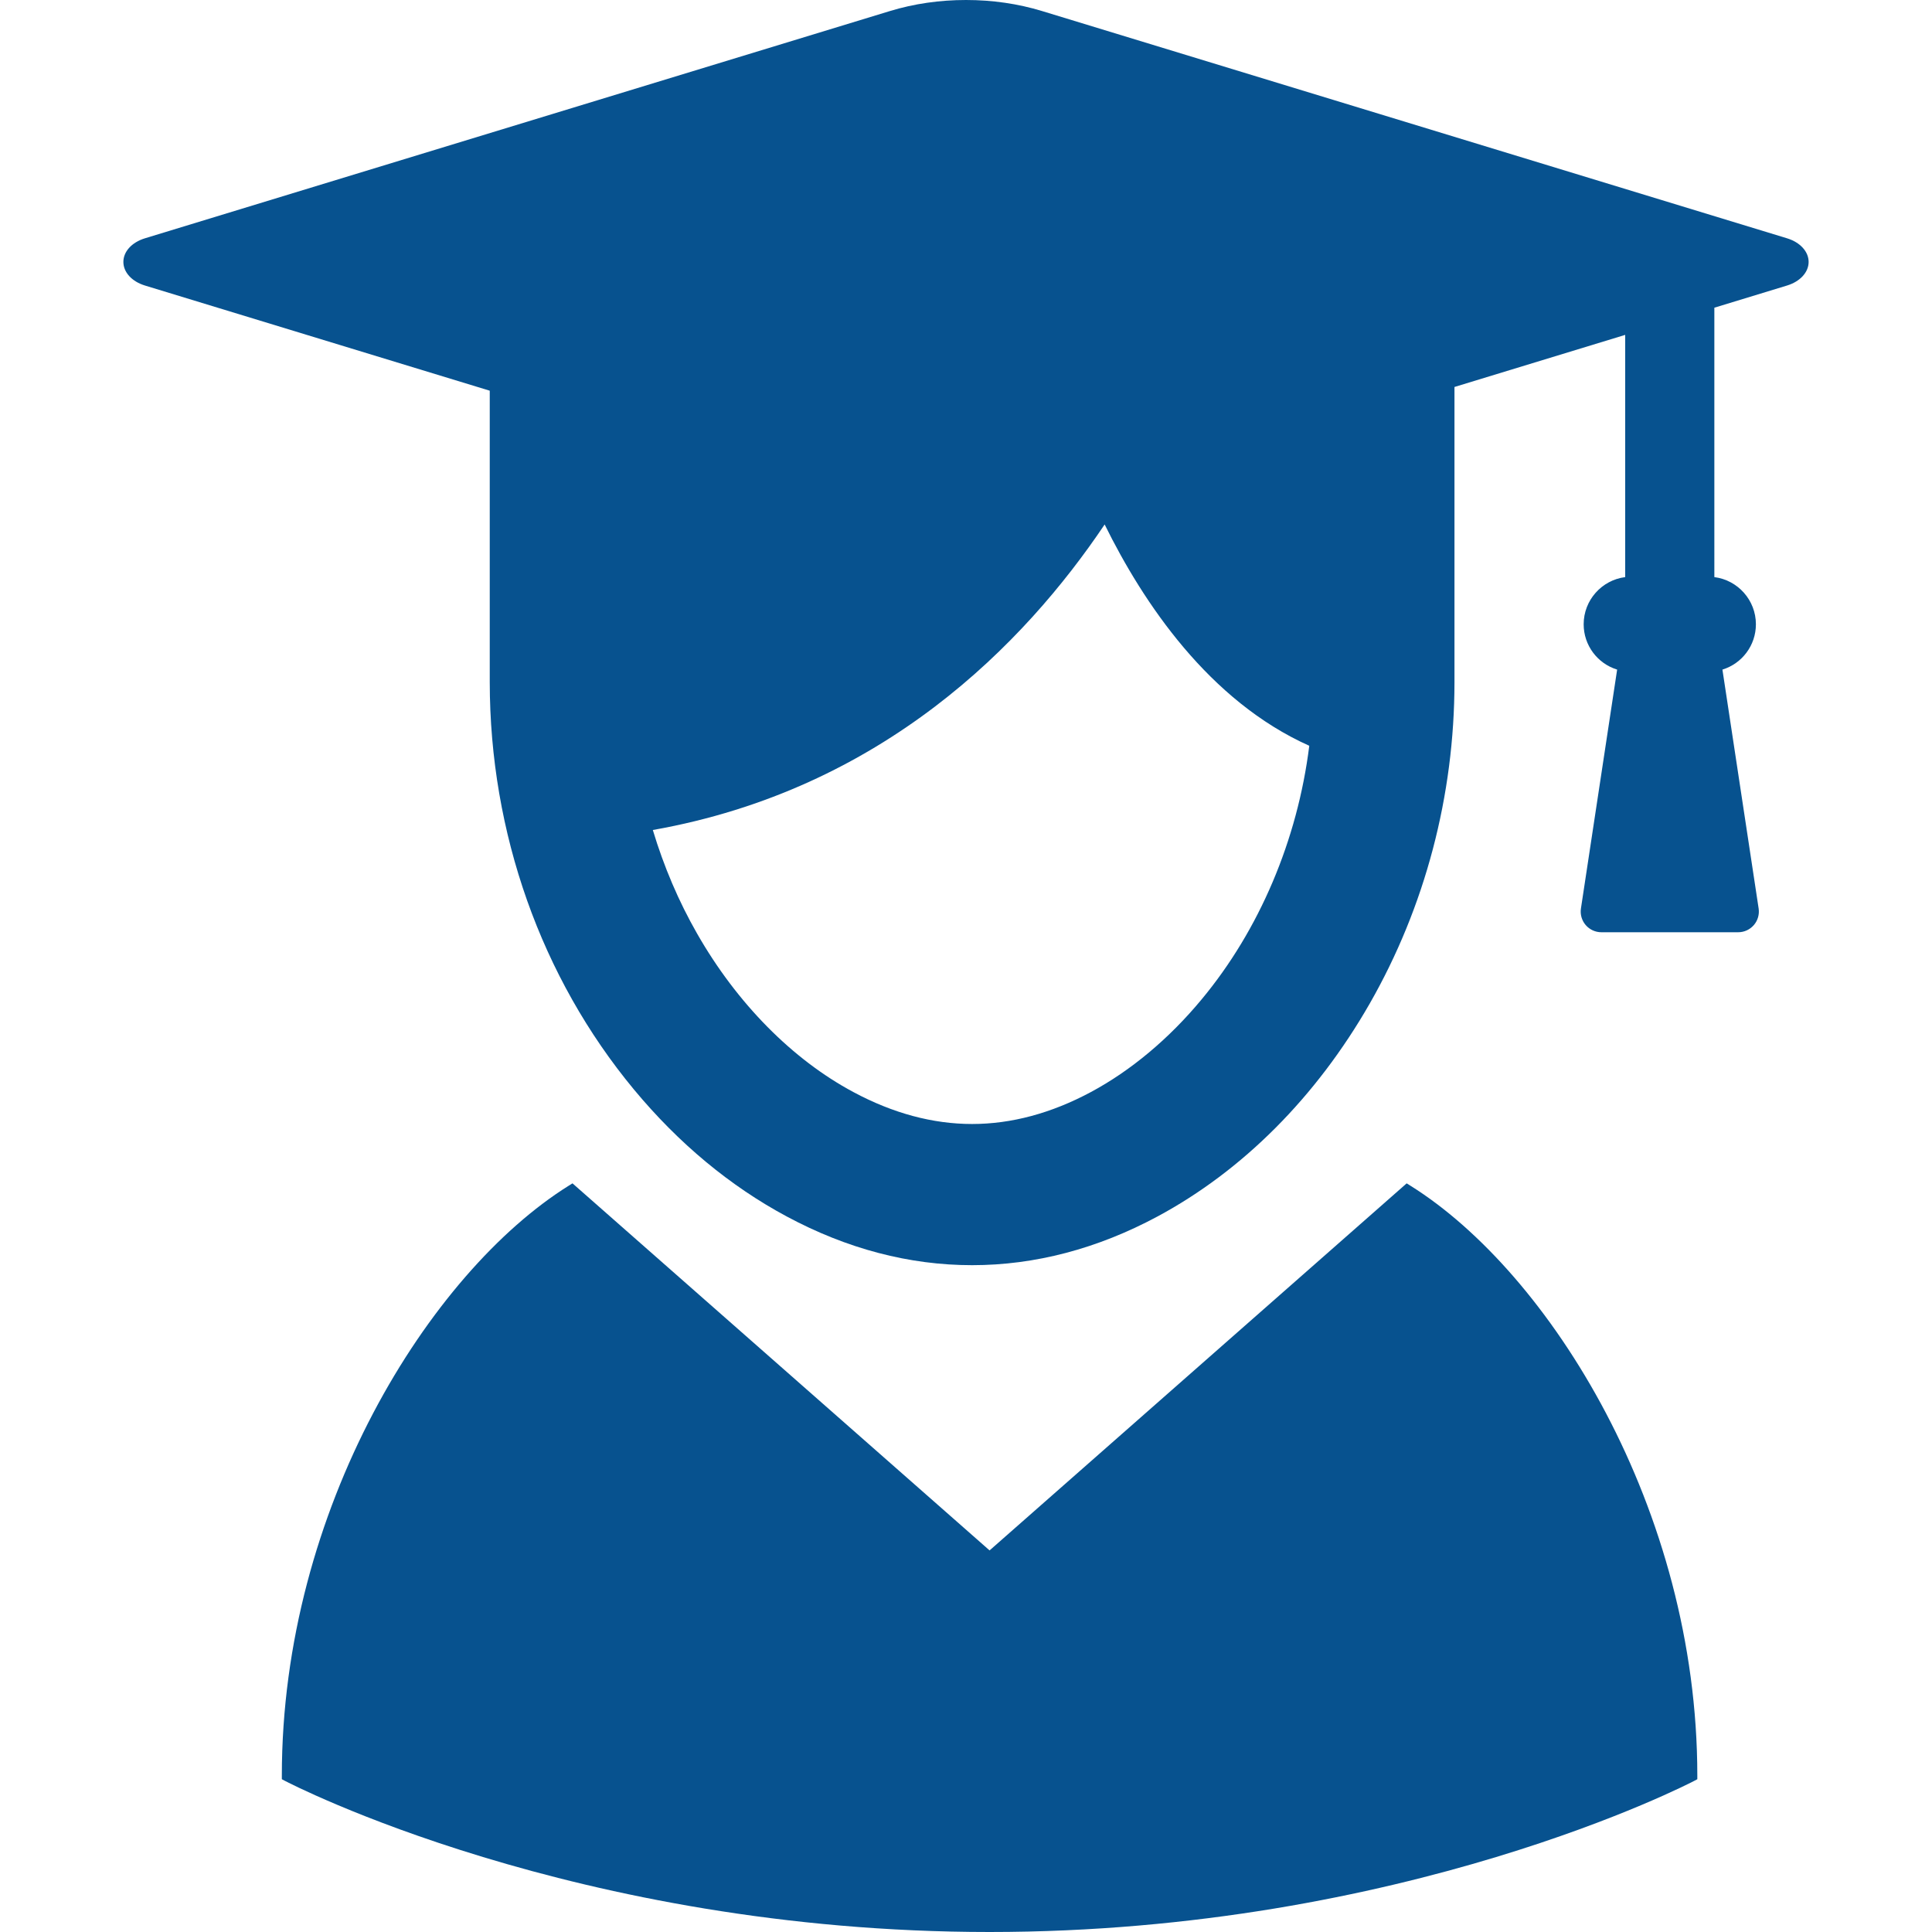 <svg xmlns="http://www.w3.org/2000/svg" xmlns:xlink="http://www.w3.org/1999/xlink" height="800px" width="800px" id="_x32_" viewBox="0 0 512 512" xml:space="preserve"><style type="text/css">	.st0{fill:#07528f;}</style><g>	<path class="st0" d="M473.61,63.16L276.16,2.927C269.788,0.986,263.004,0,256.001,0c-7.005,0-13.789,0.986-20.161,2.927   L38.386,63.16c-3.457,1.064-5.689,3.509-5.689,6.25c0,2.74,2.232,5.186,5.691,6.25l91.401,27.88v77.228   c0.023,39.93,13.598,78.284,38.224,107.981c11.834,14.254,25.454,25.574,40.483,33.633c15.941,8.564,32.469,12.904,49.124,12.904   c16.646,0,33.176-4.34,49.126-12.904c22.597-12.143,42.04-31.646,56.226-56.39c14.699-25.683,22.471-55.155,22.478-85.224v-78.214   l45.244-13.804v64.192c-6.2,0.784-11.007,6.095-11.007,12.5c0,5.574,3.649,10.404,8.872,12.011l-9.596,63.315   c-0.235,1.576,0.223,3.168,1.262,4.386c1.042,1.204,2.554,1.902,4.148,1.902h36.273c1.592,0,3.104-0.699,4.148-1.91   c1.036-1.203,1.496-2.803,1.262-4.386l-9.596-63.307c5.223-1.607,8.872-6.436,8.872-12.011c0-6.405-4.81-11.716-11.011-12.5V81.544   l19.292-5.885c3.457-1.064,5.691-3.517,5.691-6.25C479.303,66.677,477.069,64.223,473.61,63.16z M257.62,297.871   c-10.413,0-20.994-2.842-31.448-8.455c-16.194-8.649-30.908-23.564-41.438-42.011c-4.854-8.478-8.796-17.702-11.729-27.445   c60.877-10.776,98.51-49.379,119.739-80.97c10.242,20.776,27.661,46.754,54.227,58.648c-3.121,24.984-13.228,48.812-28.532,67.212   c-8.616,10.404-18.773,18.898-29.375,24.573C278.606,295.029,268.025,297.871,257.62,297.871z" fill="#07528f"></path>	<path class="st0" d="M373.786,314.23l-1.004-0.629l-110.533,97.274L151.714,313.6l-1.004,0.629   c-36.853,23.036-76.02,85.652-76.02,156.326v0.955l0.846,0.45C76.291,472.365,152.428,512,262.249,512   c109.819,0,185.958-39.635,186.712-40.038l0.846-0.45v-0.955C449.808,399.881,410.639,337.265,373.786,314.23z" fill="#07528f"></path></g></svg>
